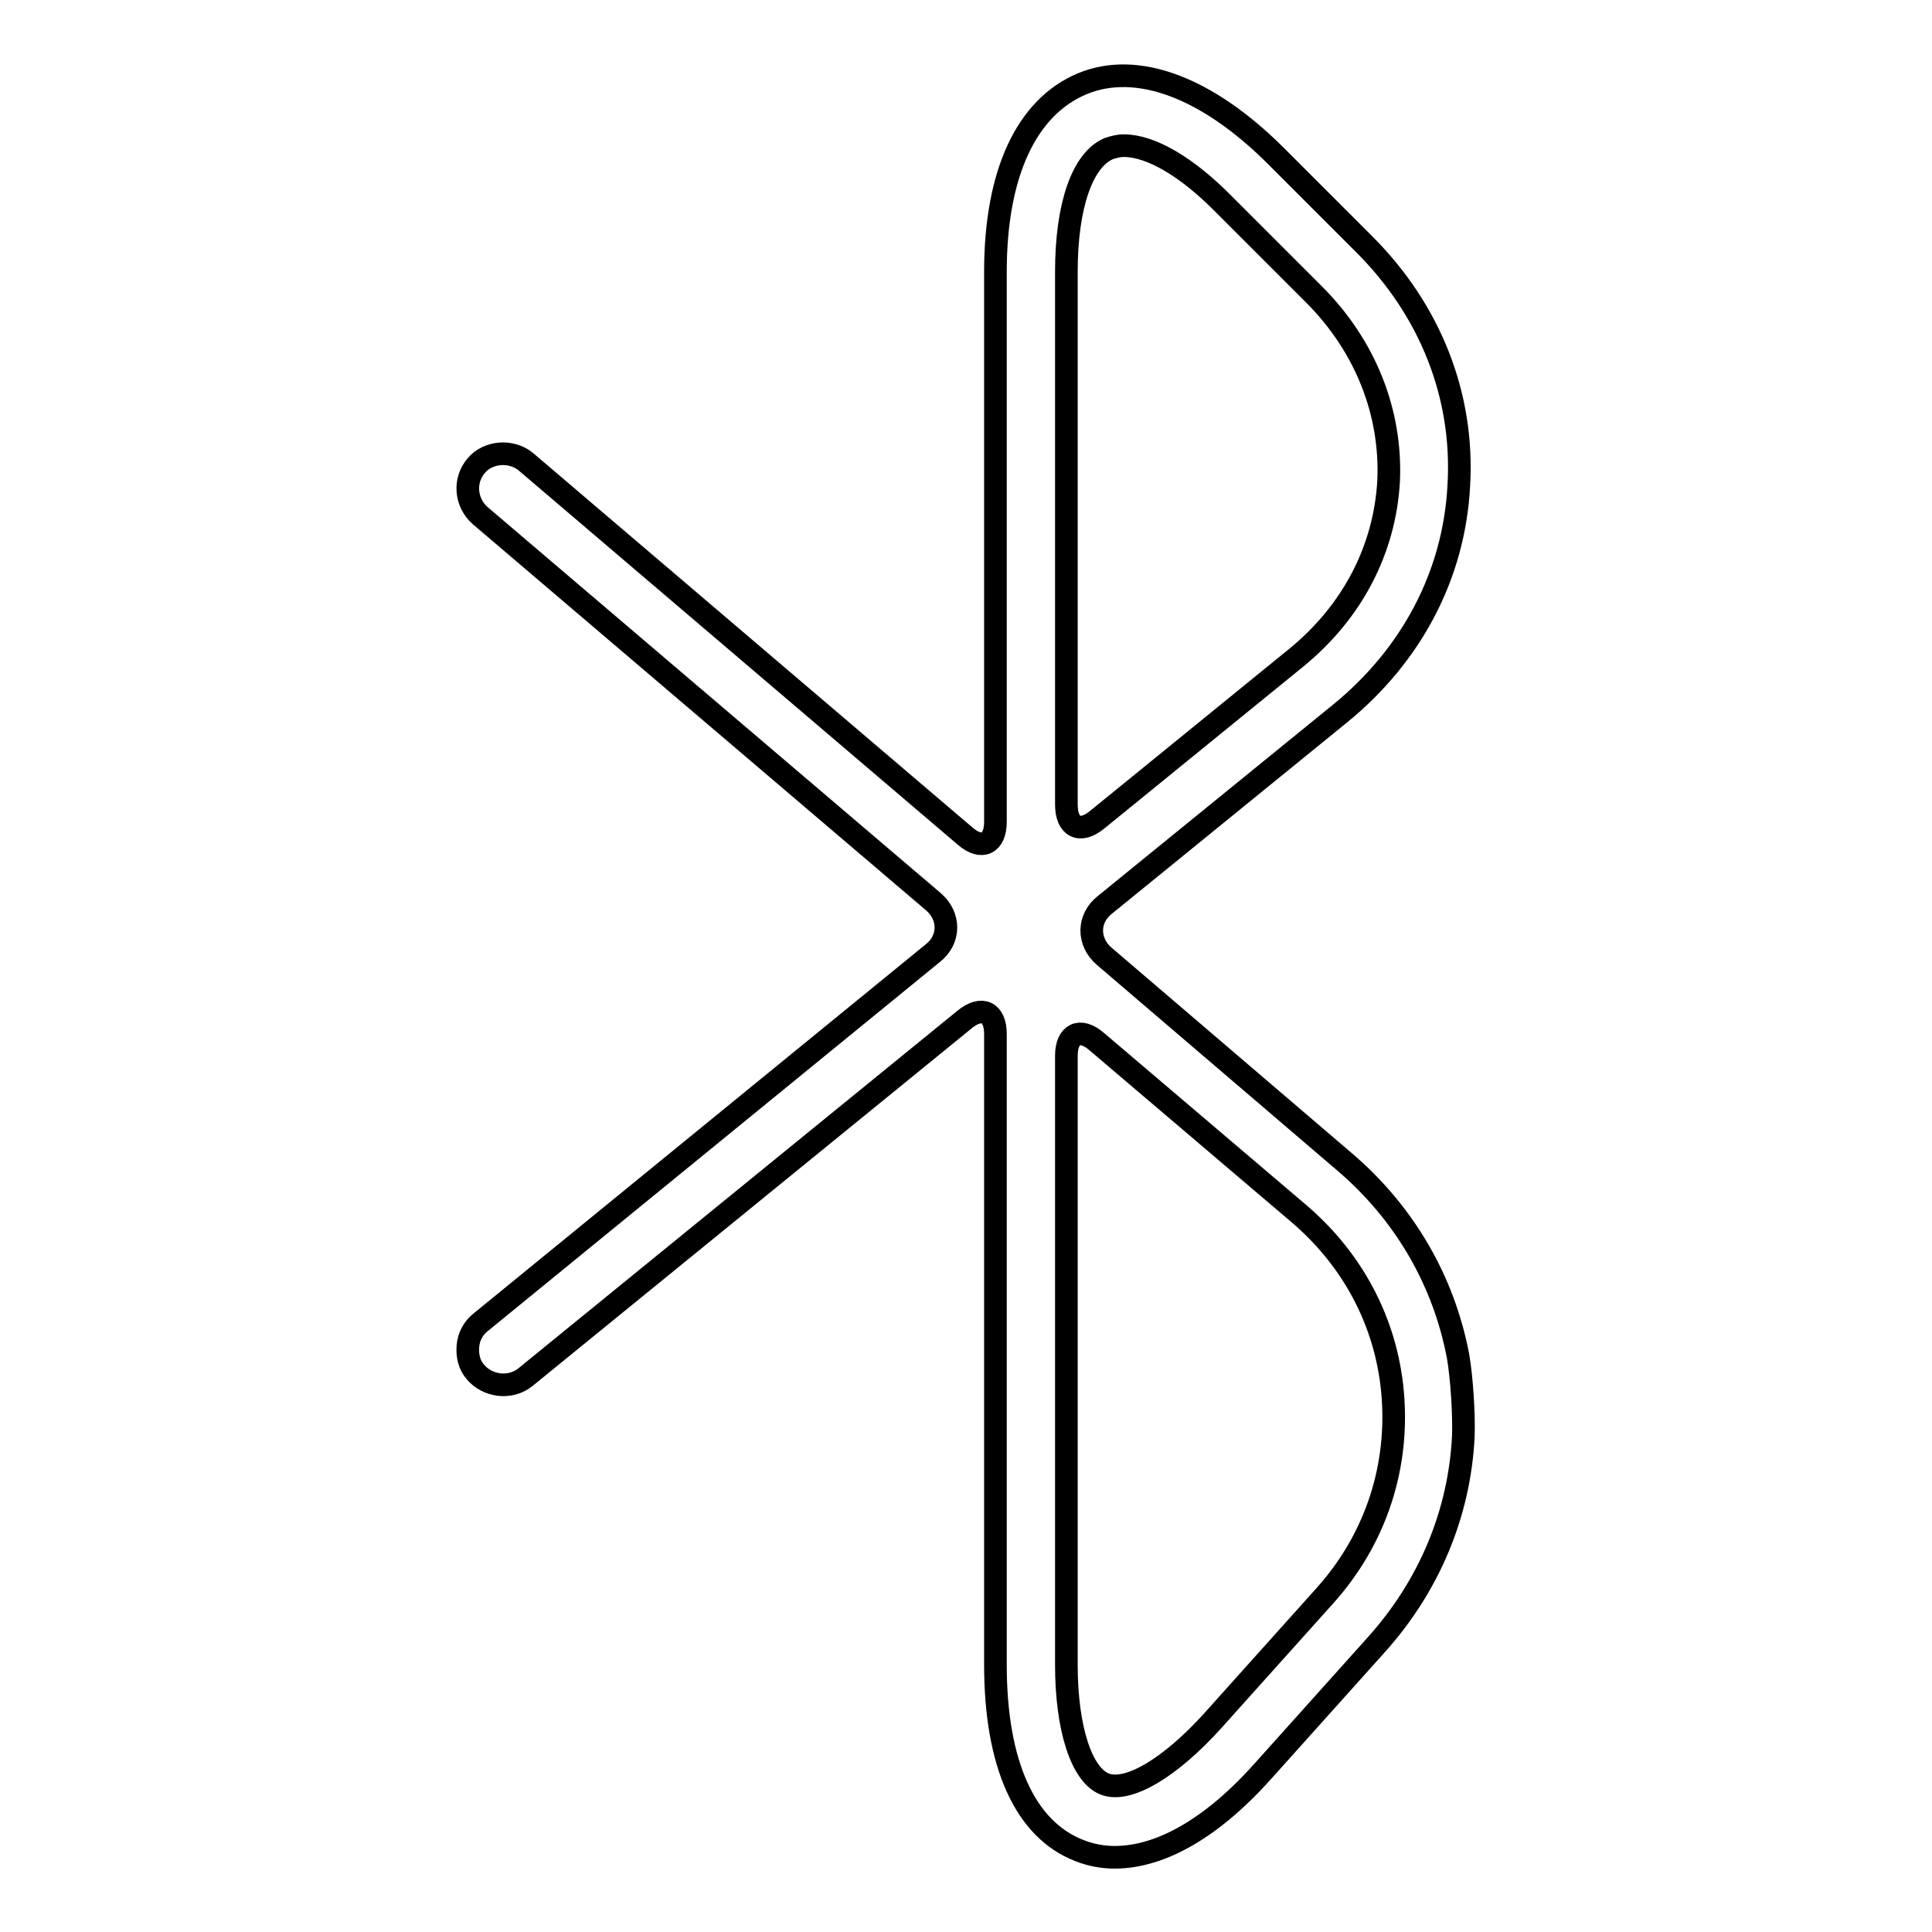 <?xml version="1.0" encoding="utf-8"?>
<!-- Svg Vector Icons : http://www.onlinewebfonts.com/icon -->
<!DOCTYPE svg PUBLIC "-//W3C//DTD SVG 1.1//EN" "http://www.w3.org/Graphics/SVG/1.1/DTD/svg11.dtd">
<svg version="1.1" xmlns="http://www.w3.org/2000/svg" xmlns:xlink="http://www.w3.org/1999/xlink" x="0px" y="0px" viewBox="0 0 256 256" enable-background="new 0 0 256 256" xml:space="preserve">
<g><g><g><g><path stroke-width="3" fill-opacity="0" stroke="#000000"  d="M180.8,32.4l-11.7-11.7c-9.2-9.2-18.5-12.6-25.7-9.6C136,14.2,131.9,23,131.9,36v72.9c0,2.9-1.8,3.8-4,1.9L69.7,61.2c-1.9-1.6-5-1.4-6.6,0.5c-1.7,2-1.4,4.9,0.5,6.6l60.1,51.2c2.2,1.9,2.2,5-0.1,6.8l-59.9,48.9c-1,0.8-1.6,1.9-1.7,3.2c-0.1,1.3,0.2,2.5,1,3.4c1.6,1.9,4.6,2.3,6.6,0.7l58.2-47.4c2.3-1.9,4.1-1,4.1,1.9v83.6c0,13.1,3.9,21.8,11.1,24.6c1.5,0.6,3.1,0.9,4.7,0.9c6.2,0,13.1-4,19.9-11.7l14.8-16.5c7-7.8,11-17.4,11.5-27.6c0.1-2.9-0.2-7.7-0.7-10.6c-1.9-10-7.1-19-15.1-25.8l-31.8-27.2c-2.2-1.9-2.2-5,0.1-6.8l31.1-25.3c9.6-7.8,15.2-18.5,15.8-30.3C194,52.4,189.5,41.1,180.8,32.4z M184.6,185.5c0.6,9.6-2.6,18.8-9.1,26L160.7,228c-5.6,6.2-11.2,9.6-14.3,8.4c-3.1-1.2-5.1-7.4-5.1-15.8v-80.7c0-2.9,1.8-3.8,4-1.9l26.8,22.8C179.6,167.2,184,175.9,184.6,185.5z M145.4,108.6c-2.3,1.9-4.1,1-4.1-2V36c0-8.7,2.1-14.8,5.6-16.3c0.6-0.2,1.3-0.4,2-0.4c3.6,0,8.4,2.8,13.4,7.9L174.1,39c6.8,6.8,10.3,15.6,9.9,24.7c-0.5,9.1-4.8,17.4-12.3,23.5L145.4,108.6z"/></g></g><g></g><g></g><g></g><g></g><g></g><g></g><g></g><g></g><g></g><g></g><g></g><g></g><g></g><g></g><g></g></g></g>
</svg>